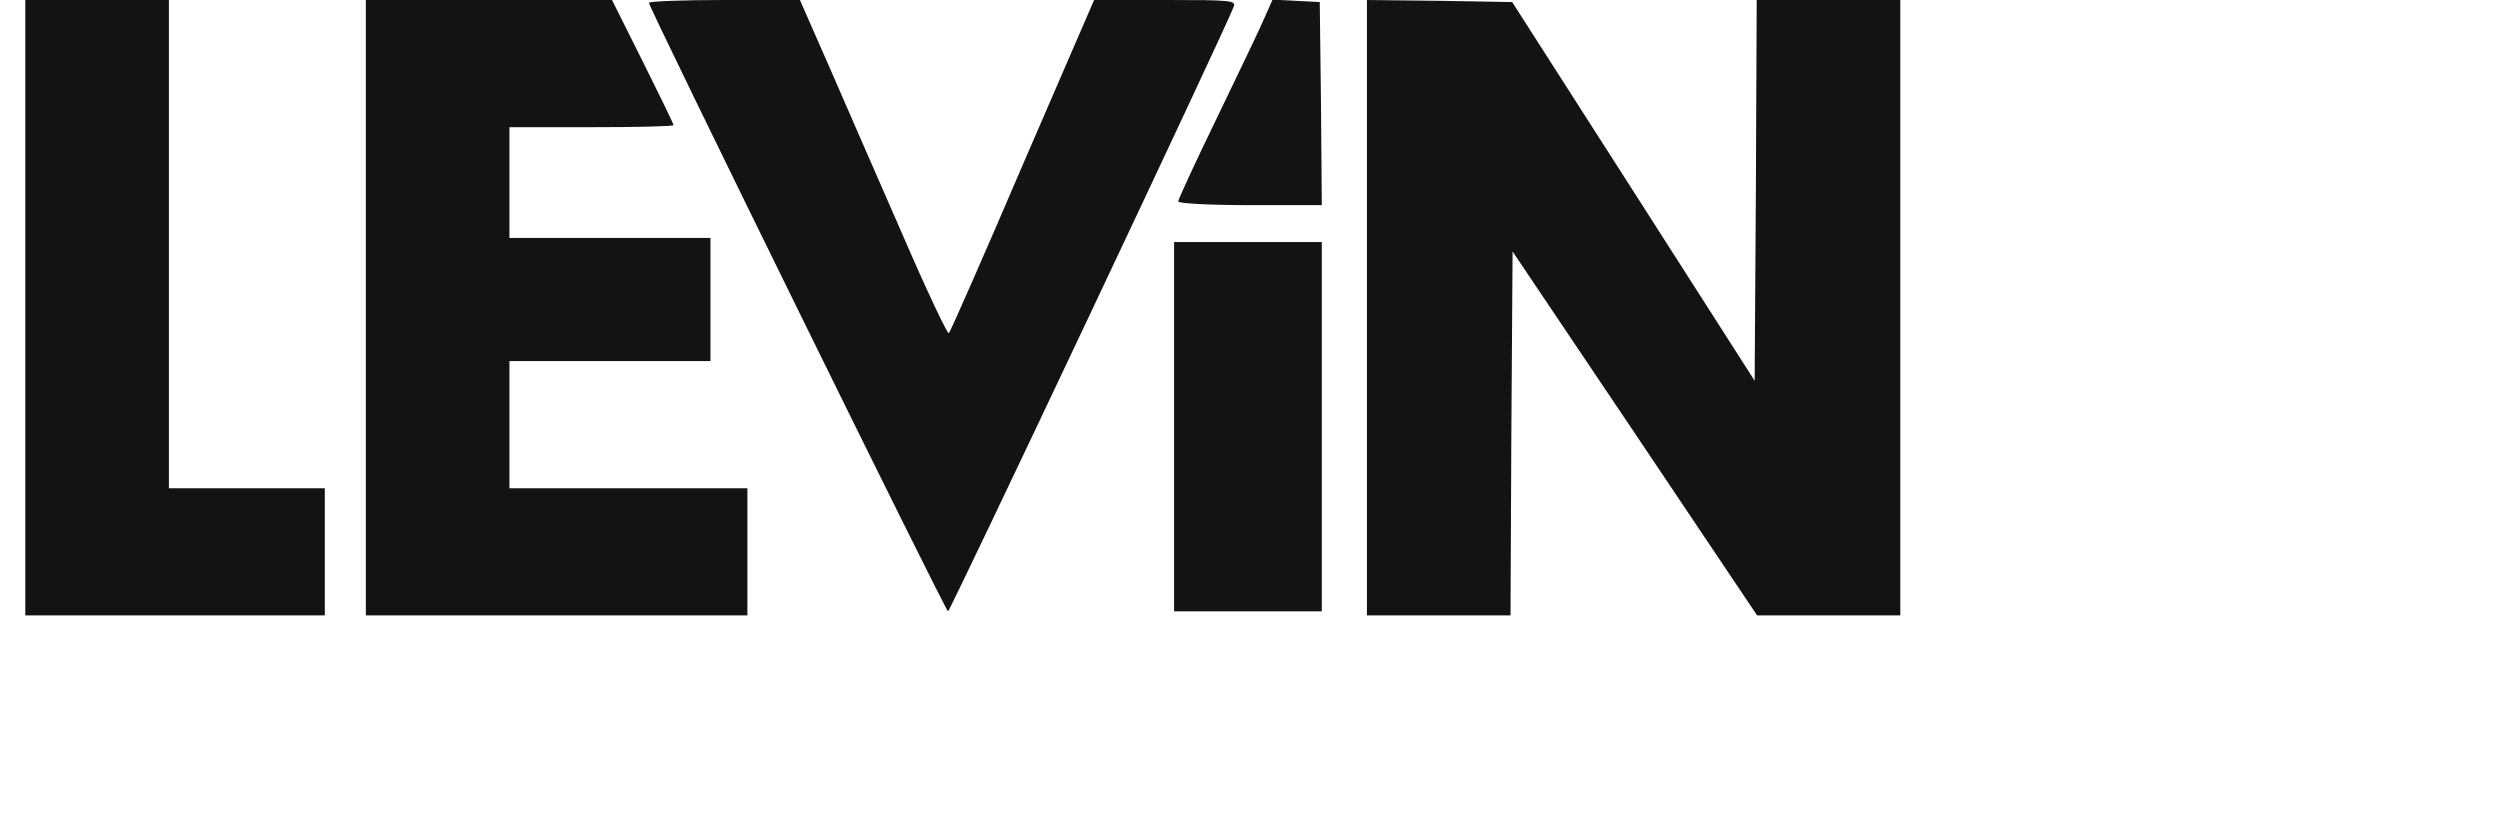 <svg xmlns="http://www.w3.org/2000/svg" width="609.333" height="200" viewBox="70 0 457 200" fill="none"><path d="M0 75v75h73v-31H35V0H0zM83 75v75h93v-31h-58V88h49V58h-49V31h20c11 0 20-.2 20-.5s-3.4-7.3-7.5-15.5L143 0H83zM152 .7c0 1.2 72.3 148.3 72.9 148.3.5 0 67.6-141.9 69.6-147.3.7-1.6-.5-1.7-16.7-1.7h-17.3l-17.4 40.2c-9.5 22.2-17.6 40.6-18 41-.3.4-5.5-10.6-11.5-24.5-6.1-13.9-14.1-32.3-17.9-41L188.8 0h-18.4c-10.1 0-18.4.3-18.4.7M302.1 4.2c-1 2.4-6.2 13.2-11.5 24.2-5.3 10.9-9.6 20.2-9.6 20.7s7.9.9 17.5.9H316l-.2-24.8-.3-24.7-5.8-.3-5.7-.3zM327 75v75h35l.2-44.4.3-44.3 29.8 44.3 29.8 44.4H457V0h-35l-.2 46.4-.3 46.4L392 46.7 362.4.5 344.7.2 327 0zM280 104v45h36V59h-36z" fill="#131313" fill-opacity="1" fill-rule="nonzero"/></svg>